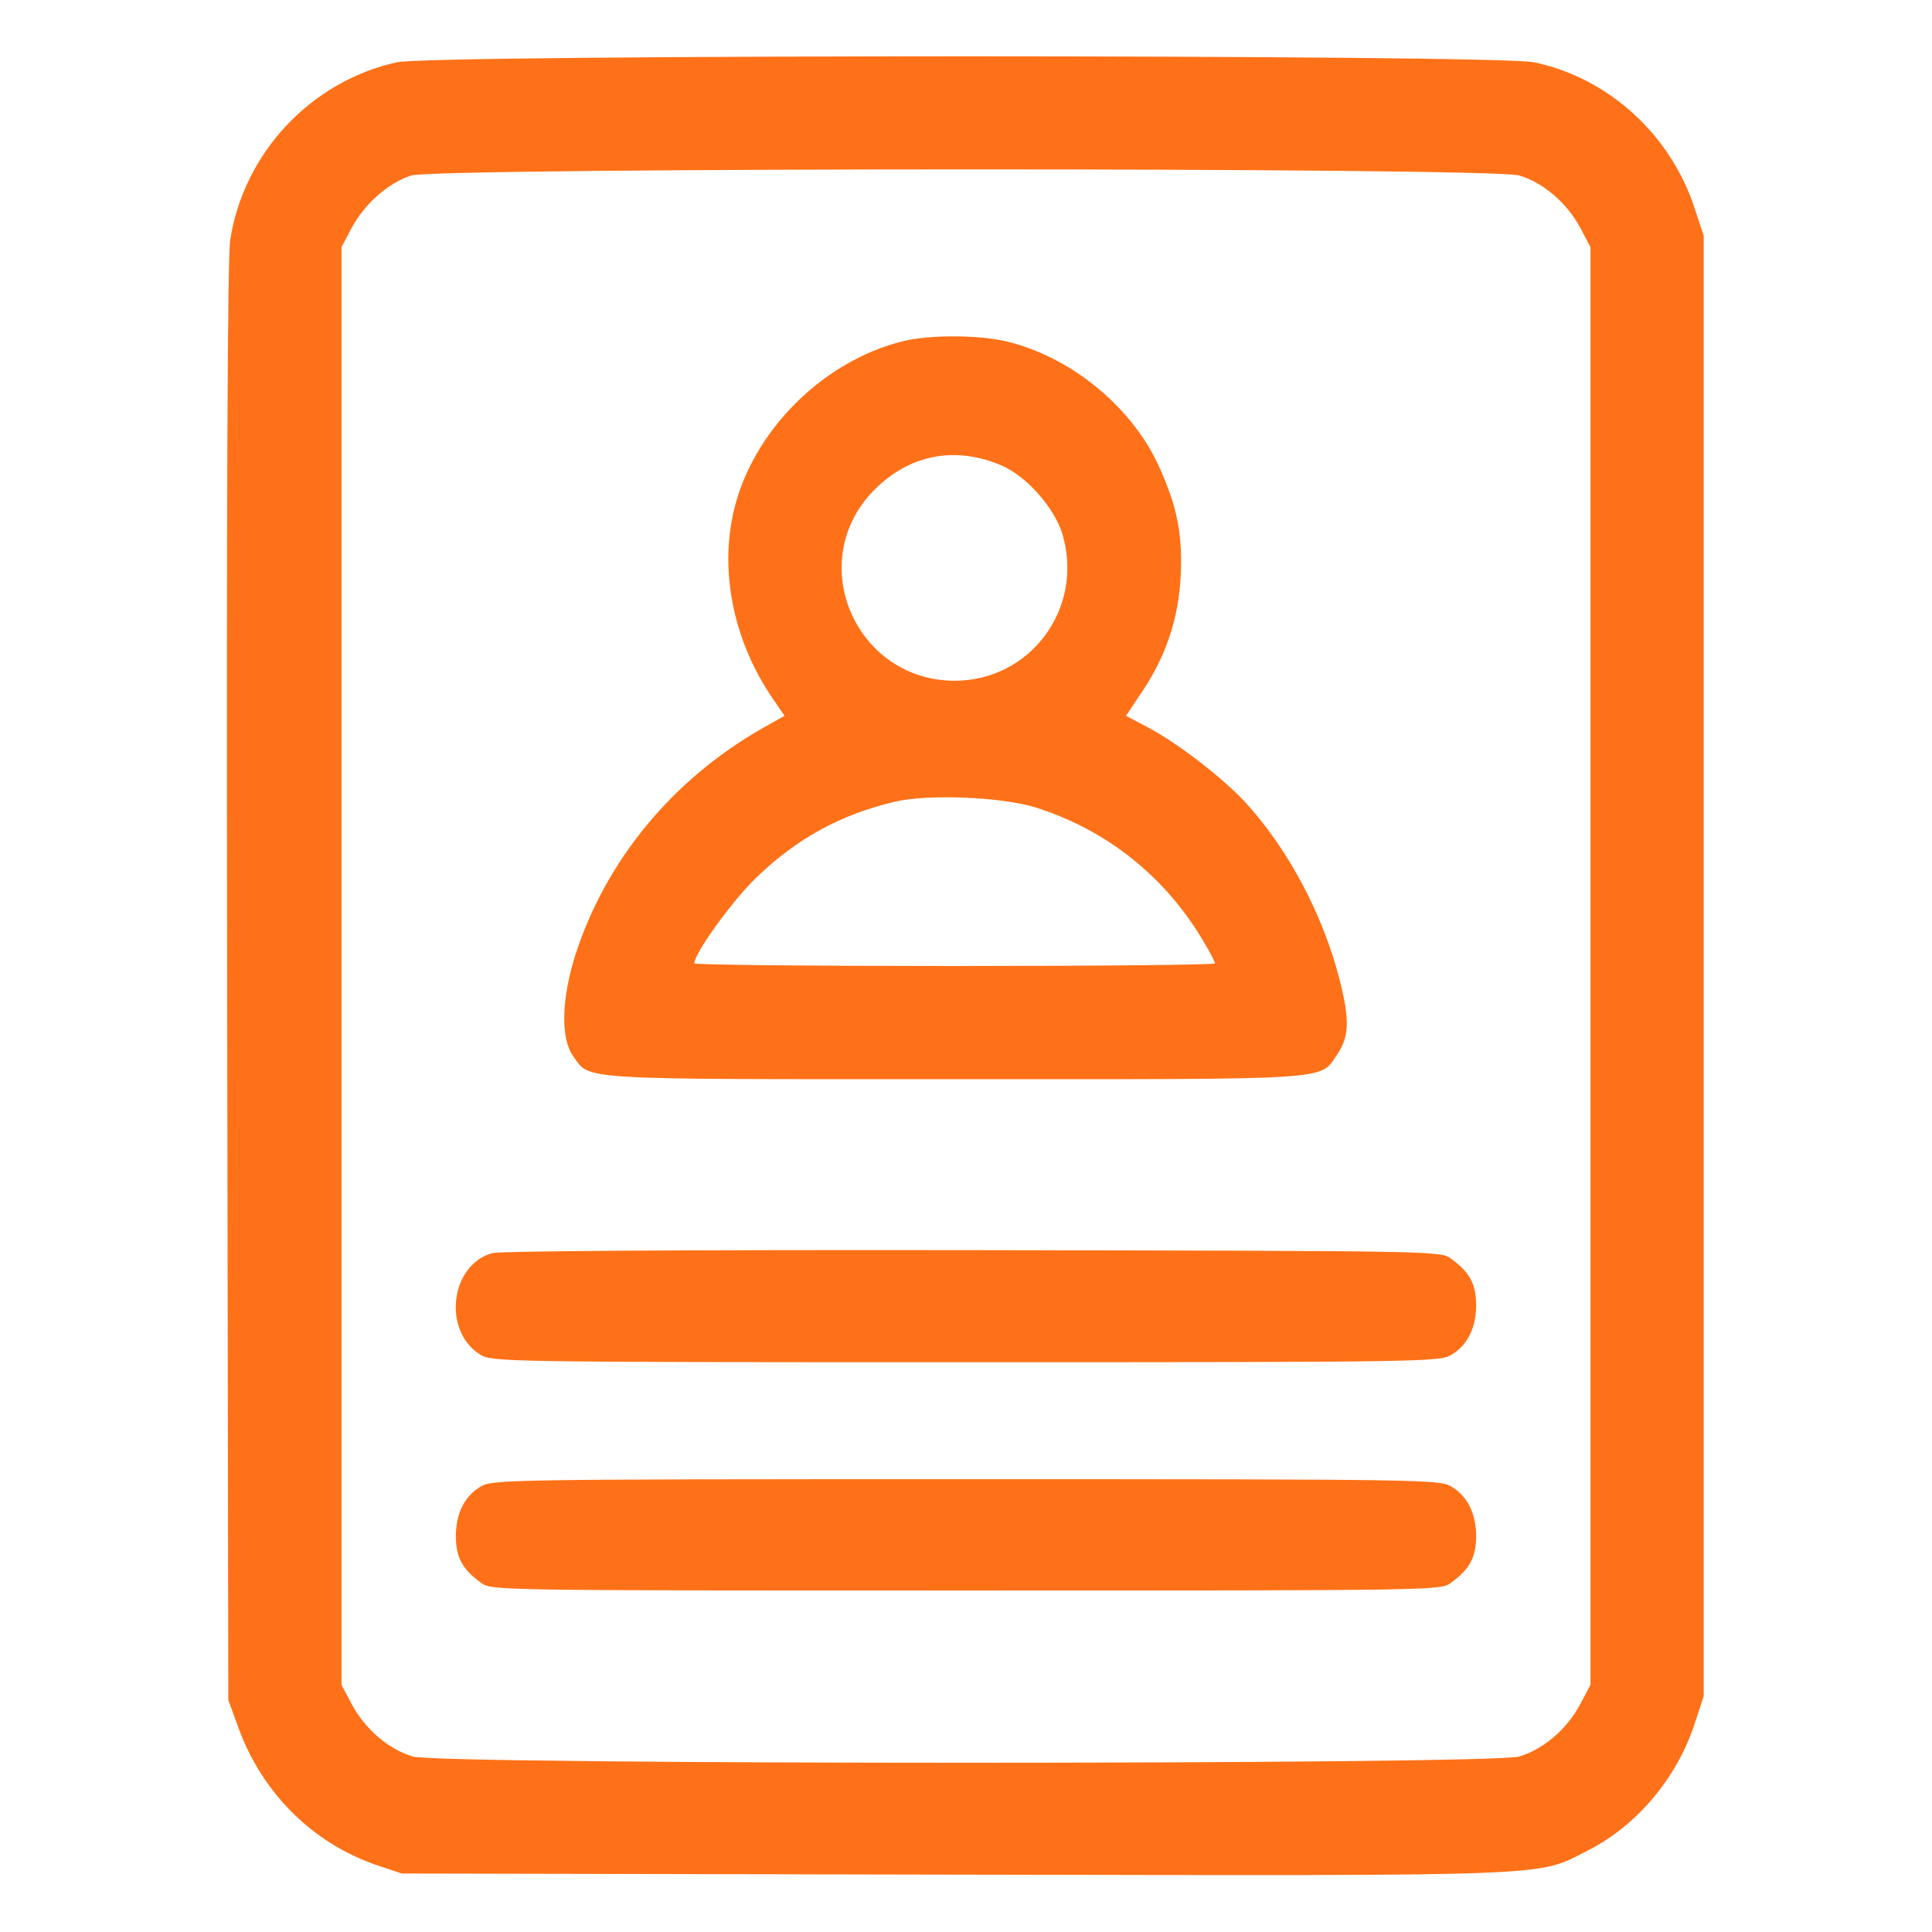 <?xml version="1.0" standalone="no"?>
<!DOCTYPE svg PUBLIC "-//W3C//DTD SVG 20010904//EN"
 "http://www.w3.org/TR/2001/REC-SVG-20010904/DTD/svg10.dtd">
<svg version="1.0" xmlns="http://www.w3.org/2000/svg"
 width="512pt" height="512pt" viewBox="0 0 512 512"
 preserveAspectRatio="xMidYMid meet">

<g transform="translate(0,512) scale(0.1,-0.1)"
fill="#ff7118" stroke="none">
<path d="M1052 4955 c-228 -50 -407 -241 -442 -472 -7 -46 -10 -689 -8 -1968
l3 -1900 27 -74 c63 -173 197 -306 367 -364 l66 -22 1462 -3 c1625 -3 1542 -6
1681 64 130 66 236 192 283 336 l24 73 0 1935 0 1935 -24 73 c-64 196 -229
346 -426 387 -101 21 -2916 21 -3013 0z m2974 -300 c64 -19 127 -73 162 -139
l27 -51 0 -1905 0 -1905 -27 -51 c-35 -66 -98 -120 -162 -139 -75 -22 -2857
-22 -2932 0 -64 19 -127 73 -162 139 l-27 51 0 1905 0 1905 27 51 c34 64 98
120 158 139 70 21 2864 22 2936 0z"/>
<path d="M2394 4216 c-213 -52 -399 -238 -449 -448 -39 -165 0 -350 104 -501
l30 -44 -62 -35 c-237 -136 -412 -350 -492 -598 -37 -117 -40 -221 -6 -269 46
-64 -1 -61 1011 -61 1020 0 966 -4 1014 66 32 47 33 92 6 198 -44 172 -135
344 -249 469 -62 67 -183 160 -262 201 l-55 29 42 63 c71 105 104 216 104 345
0 94 -16 160 -61 258 -72 155 -233 286 -401 326 -75 18 -203 18 -274 1z m259
-329 c67 -28 142 -113 163 -184 57 -195 -85 -387 -286 -387 -257 0 -395 303
-224 494 94 103 219 131 347 77z m92 -907 c190 -60 347 -186 448 -361 15 -25
27 -49 27 -52 0 -4 -310 -7 -690 -7 -379 0 -690 3 -690 7 0 26 97 161 160 223
109 107 228 172 374 206 90 20 281 12 371 -16z"/>
<path d="M1304 1799 c-112 -32 -131 -208 -31 -269 31 -19 60 -20 1287 -20
1227 0 1256 1 1287 20 43 26 65 72 65 133 -1 55 -17 85 -66 121 -27 21 -32 21
-1269 23 -732 1 -1255 -2 -1273 -8z"/>
<path d="M1273 1180 c-43 -26 -65 -72 -65 -133 1 -55 17 -85 66 -121 27 -21
30 -21 1286 -21 1256 0 1259 0 1286 21 49 36 65 66 66 121 0 61 -22 107 -65
133 -31 19 -60 20 -1287 20 -1227 0 -1256 -1 -1287 -20z"/>
</g>
</svg>
